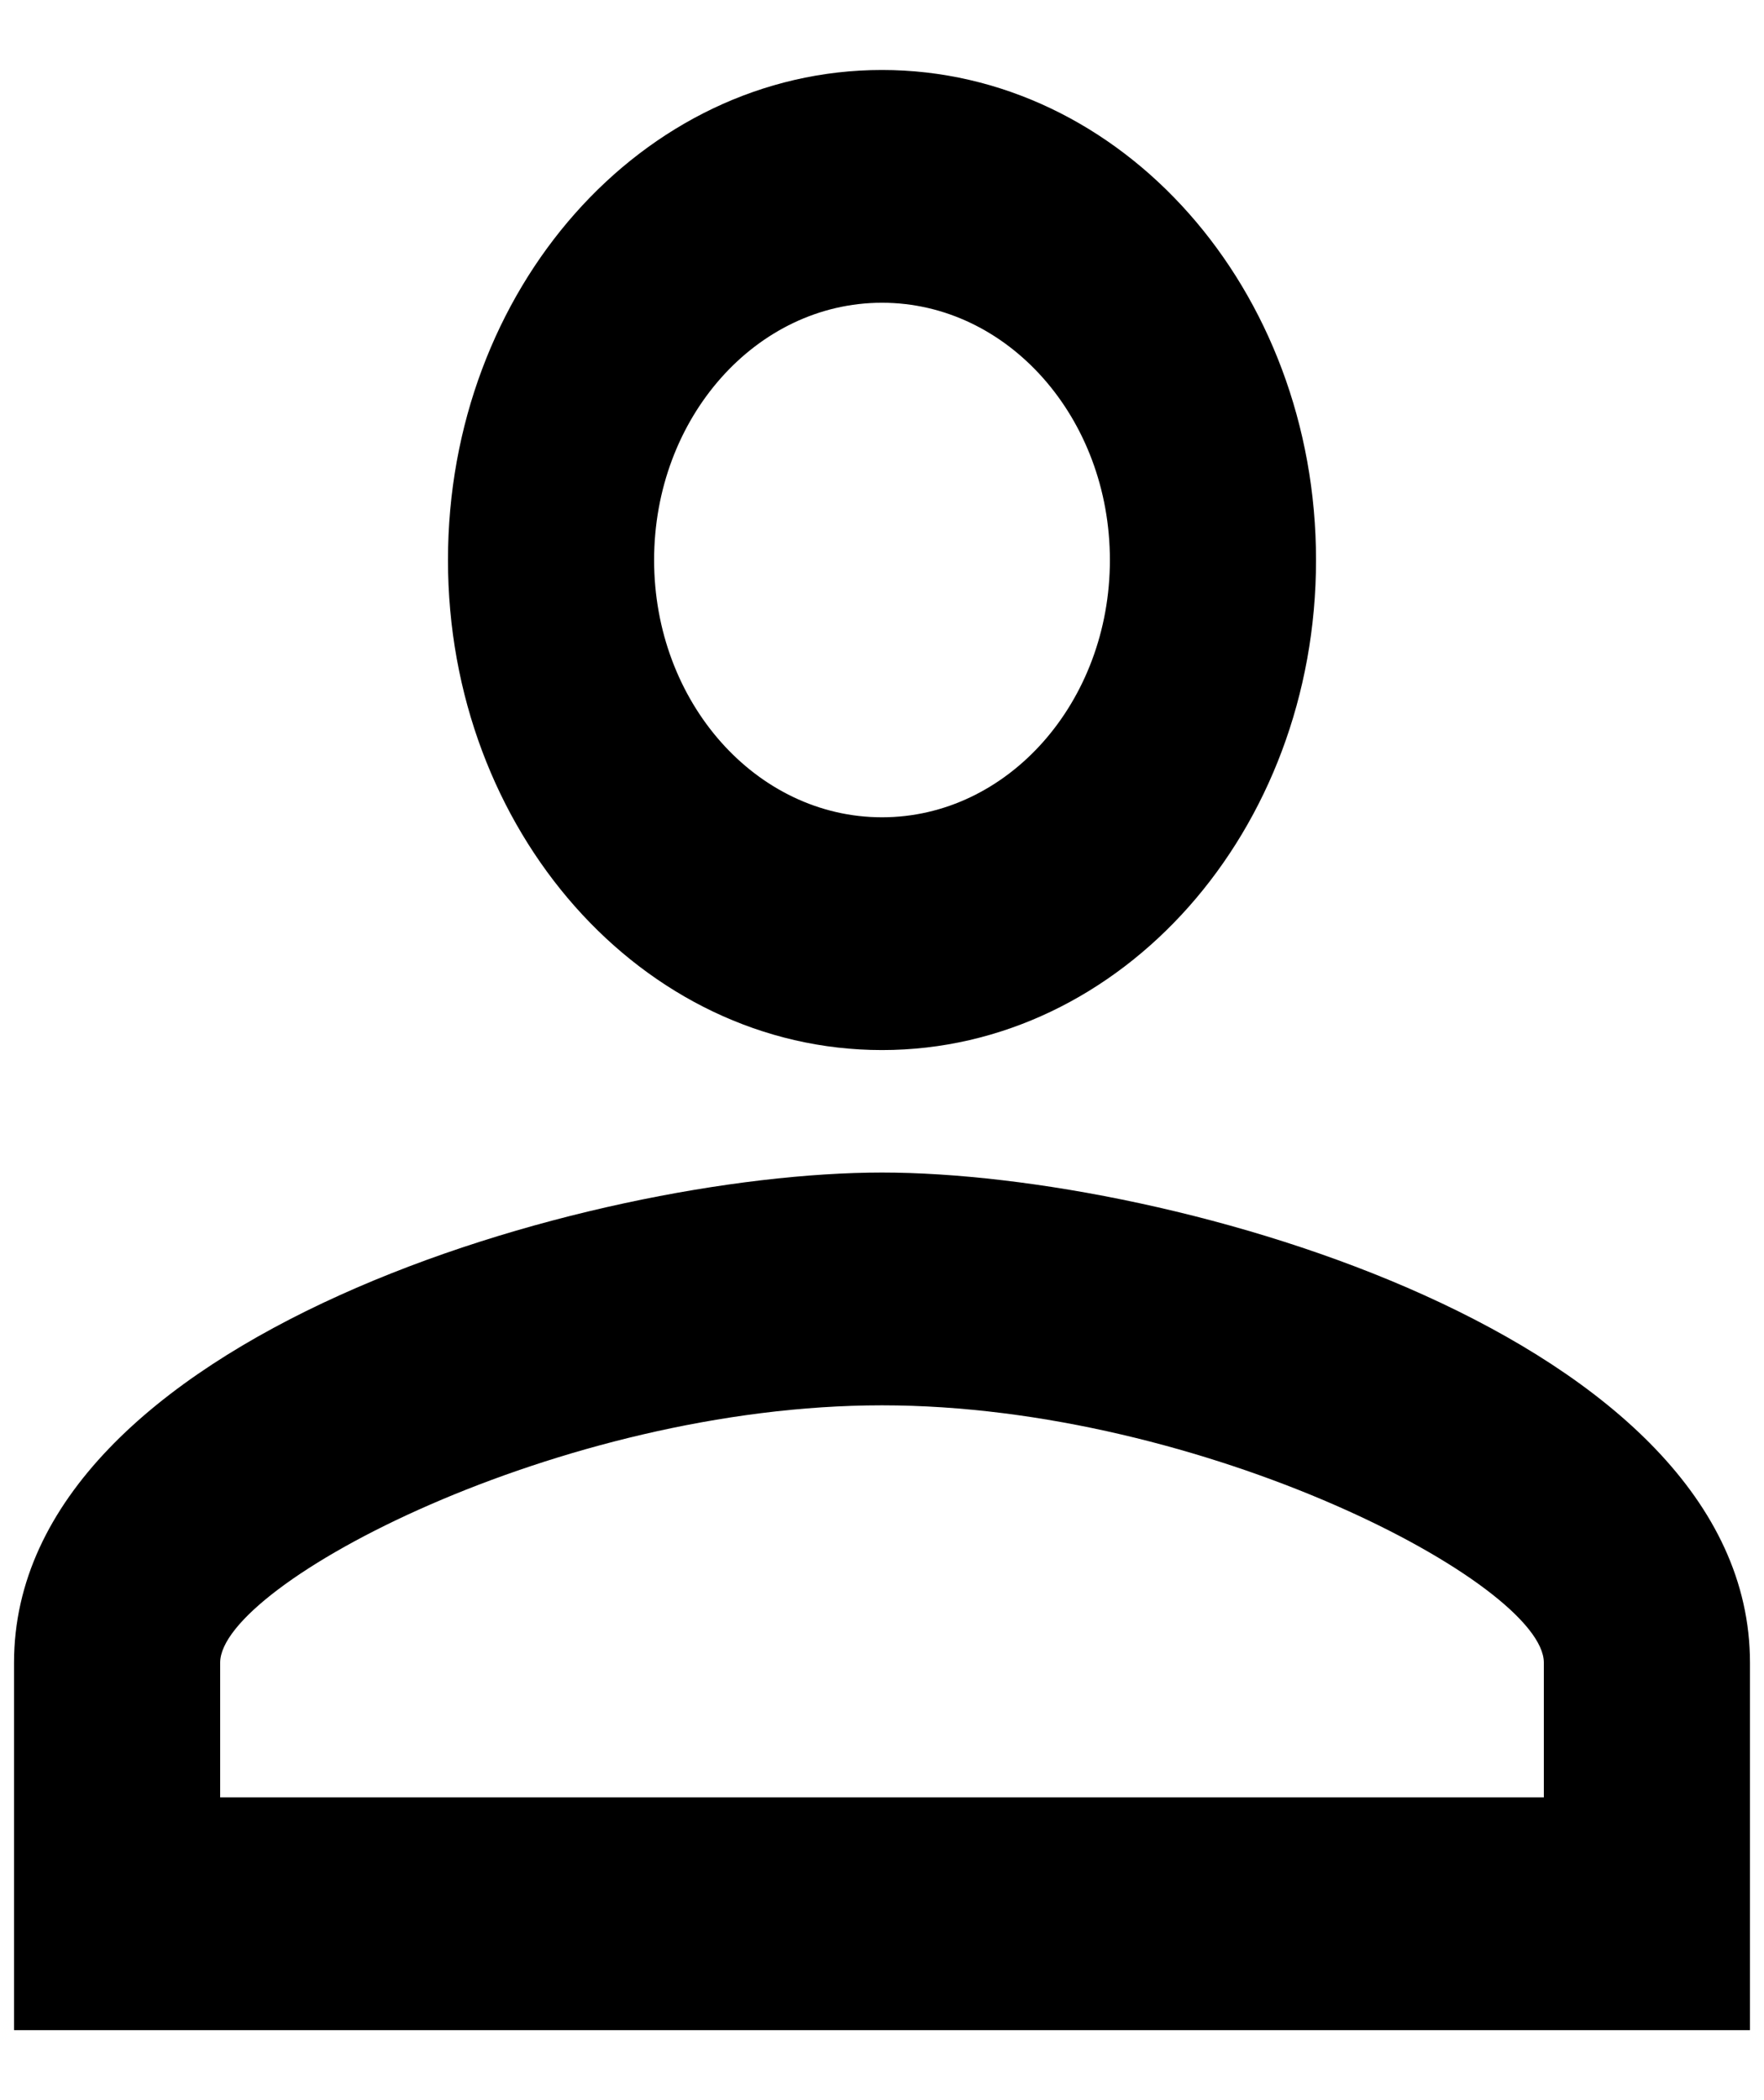 <svg width="21" height="25" viewBox="0 0 21 25" fill="none" xmlns="http://www.w3.org/2000/svg">
<path d="M10.5 3.604C11.998 3.604 13.213 4.975 13.213 6.667C13.213 8.358 11.998 9.729 10.5 9.729C9.002 9.729 7.787 8.358 7.787 6.667C7.787 4.975 9.002 3.604 10.5 3.604ZM10.5 16.729C14.336 16.729 18.379 18.858 18.379 19.792V21.396H2.621V19.792C2.621 18.858 6.664 16.729 10.5 16.729ZM10.5 0.833C7.645 0.833 5.333 3.444 5.333 6.667C5.333 9.89 7.645 12.5 10.5 12.5C13.354 12.5 15.667 9.89 15.667 6.667C15.667 3.444 13.354 0.833 10.5 0.833ZM10.5 13.958C7.051 13.958 0.167 15.912 0.167 19.792V24.167H20.833V19.792C20.833 15.912 13.949 13.958 10.5 13.958Z" fill="black"/>
</svg>
